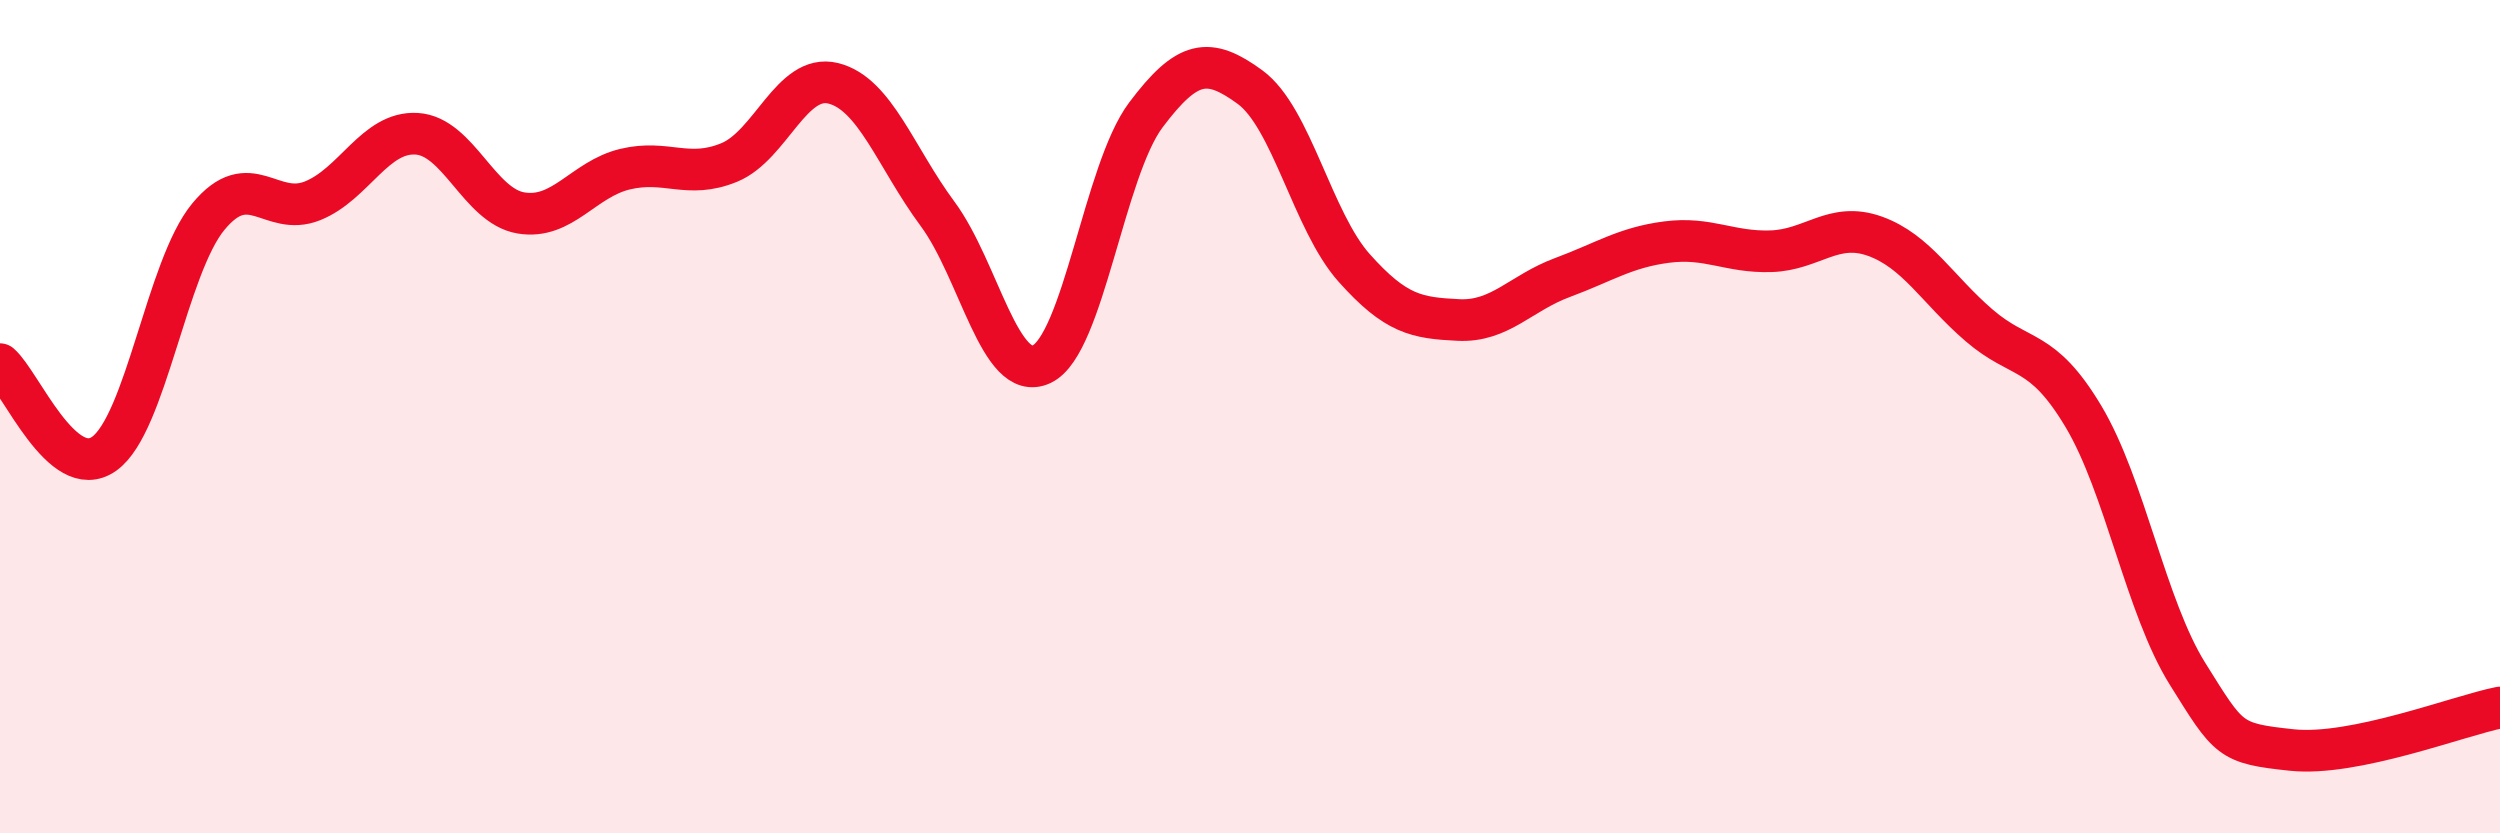
    <svg width="60" height="20" viewBox="0 0 60 20" xmlns="http://www.w3.org/2000/svg">
      <path
        d="M 0,8.74 C 0.5,9.17 1.5,11.6 2.5,10.89 C 3.5,10.18 4,6.41 5,5.2 C 6,3.99 6.5,5.22 7.5,4.82 C 8.5,4.42 9,3.15 10,3.21 C 11,3.27 11.5,4.94 12.5,5.11 C 13.5,5.28 14,4.3 15,4.06 C 16,3.82 16.5,4.31 17.5,3.9 C 18.5,3.49 19,1.75 20,2 C 21,2.25 21.5,3.78 22.5,5.13 C 23.5,6.48 24,9.21 25,8.74 C 26,8.27 26.5,4.09 27.5,2.76 C 28.5,1.43 29,1.36 30,2.09 C 31,2.82 31.5,5.31 32.5,6.43 C 33.5,7.55 34,7.63 35,7.68 C 36,7.73 36.5,7.03 37.5,6.66 C 38.5,6.29 39,5.94 40,5.81 C 41,5.68 41.5,6.06 42.5,6.03 C 43.5,6 44,5.31 45,5.67 C 46,6.03 46.5,6.95 47.5,7.81 C 48.5,8.67 49,8.32 50,9.99 C 51,11.66 51.5,14.57 52.5,16.17 C 53.5,17.77 53.5,17.84 55,18 C 56.5,18.16 59,17.18 60,16.98L60 20L0 20Z"
        fill="#EB0A25"
        opacity="0.1"
        stroke-linecap="round"
        stroke-linejoin="round"
      />
      <path
        d="M 0,8.74 C 0.5,9.17 1.5,11.6 2.5,10.89 C 3.5,10.18 4,6.41 5,5.2 C 6,3.99 6.5,5.22 7.5,4.82 C 8.5,4.42 9,3.15 10,3.21 C 11,3.27 11.5,4.94 12.5,5.11 C 13.5,5.28 14,4.3 15,4.06 C 16,3.82 16.5,4.31 17.5,3.9 C 18.5,3.49 19,1.75 20,2 C 21,2.25 21.5,3.78 22.5,5.13 C 23.5,6.48 24,9.21 25,8.74 C 26,8.27 26.5,4.09 27.5,2.76 C 28.5,1.43 29,1.36 30,2.09 C 31,2.82 31.5,5.31 32.5,6.43 C 33.5,7.55 34,7.63 35,7.68 C 36,7.73 36.5,7.03 37.5,6.66 C 38.5,6.29 39,5.94 40,5.81 C 41,5.68 41.5,6.06 42.5,6.03 C 43.5,6 44,5.31 45,5.67 C 46,6.03 46.5,6.95 47.5,7.81 C 48.5,8.67 49,8.32 50,9.99 C 51,11.66 51.5,14.57 52.5,16.17 C 53.5,17.77 53.5,17.84 55,18 C 56.5,18.16 59,17.18 60,16.98"
        stroke="#EB0A25"
        stroke-width="1"
        fill="none"
        stroke-linecap="round"
        stroke-linejoin="round"
      />
    </svg>
  